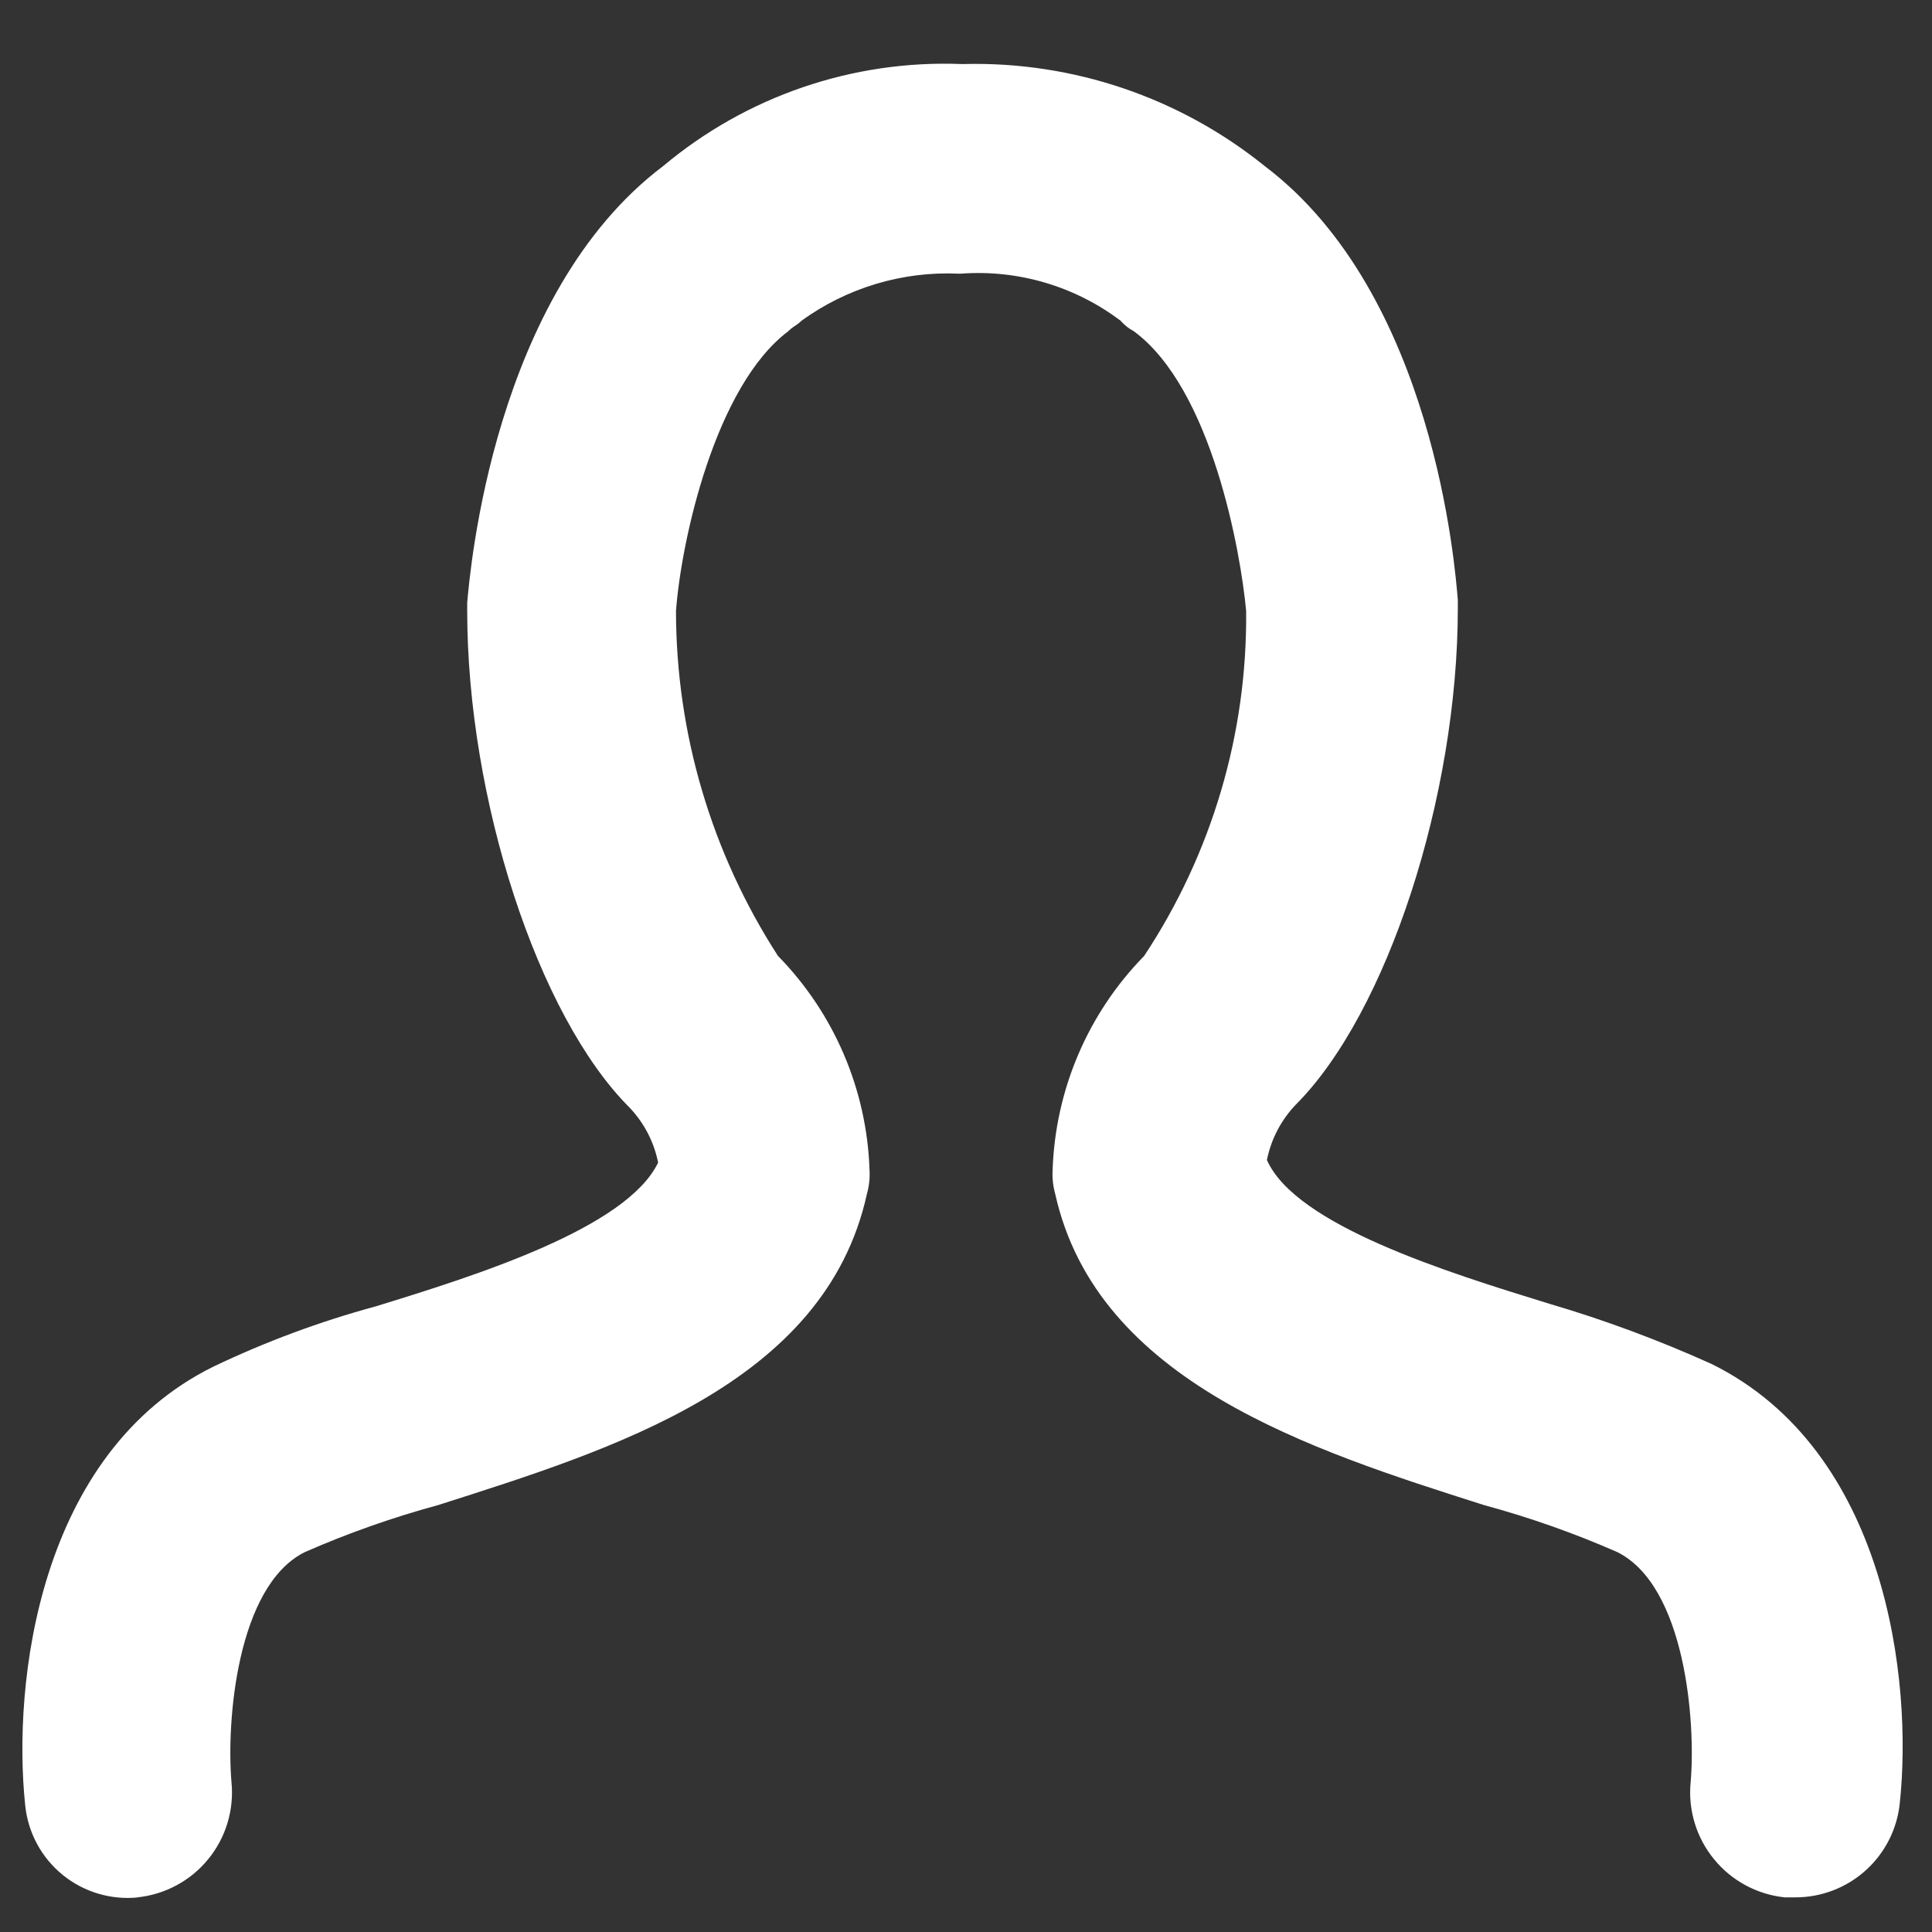 <svg width="28" height="28" viewBox="0 0 28 28" fill="none" xmlns="http://www.w3.org/2000/svg">
<rect x="0" y="0" width="28" height="28" fill="#333333" stroke="none"/>
<path d="M1.991 27.498C2.393 27.456 2.762 27.258 3.017 26.945C3.273 26.633 3.394 26.232 3.355 25.83C3.279 24.958 3.431 22.988 4.416 22.495C5.043 22.22 5.689 21.992 6.349 21.813C8.849 21.013 11.958 20.07 12.564 17.303C12.596 17.192 12.608 17.077 12.602 16.962C12.565 15.796 12.091 14.687 11.275 13.854C10.312 12.364 9.798 10.628 9.797 8.854C9.873 7.831 10.365 5.595 11.426 4.799C11.502 4.723 11.54 4.723 11.616 4.648C12.276 4.171 13.077 3.93 13.89 3.966H13.928C14.756 3.905 15.578 4.148 16.24 4.648C16.294 4.71 16.358 4.761 16.43 4.799C17.567 5.633 17.984 8.021 18.06 8.854C18.078 10.631 17.563 12.372 16.582 13.854C15.766 14.687 15.293 15.796 15.255 16.962C15.249 17.077 15.262 17.192 15.293 17.303C15.899 20.032 19.007 21.017 21.508 21.813C22.169 21.992 22.815 22.22 23.441 22.495C24.426 22.988 24.578 24.958 24.502 25.83C24.463 26.232 24.585 26.633 24.841 26.945C25.096 27.258 25.465 27.456 25.866 27.498H26.017C26.394 27.499 26.758 27.36 27.038 27.108C27.318 26.856 27.495 26.509 27.533 26.134C27.723 24.353 27.343 21.018 24.804 19.767C24.042 19.423 23.257 19.131 22.454 18.895C20.976 18.44 18.778 17.758 18.361 16.811C18.422 16.51 18.566 16.233 18.778 16.011C20.105 14.684 21.128 11.539 21.128 8.811V8.697C21.09 8.242 20.787 4.263 18.328 2.406C17.097 1.413 15.552 0.889 13.97 0.928H13.932C12.359 0.867 10.819 1.394 9.612 2.406C7.149 4.263 6.812 8.28 6.771 8.735V8.849C6.771 11.578 7.794 14.723 9.121 16.049C9.333 16.271 9.478 16.548 9.538 16.849C9.083 17.796 6.923 18.479 5.445 18.933C4.637 19.152 3.851 19.444 3.095 19.805C0.556 21.056 0.177 24.391 0.366 26.172C0.408 26.564 0.602 26.923 0.908 27.172C1.213 27.42 1.604 27.538 1.996 27.499L1.991 27.498Z" fill="white"/>
</svg>
